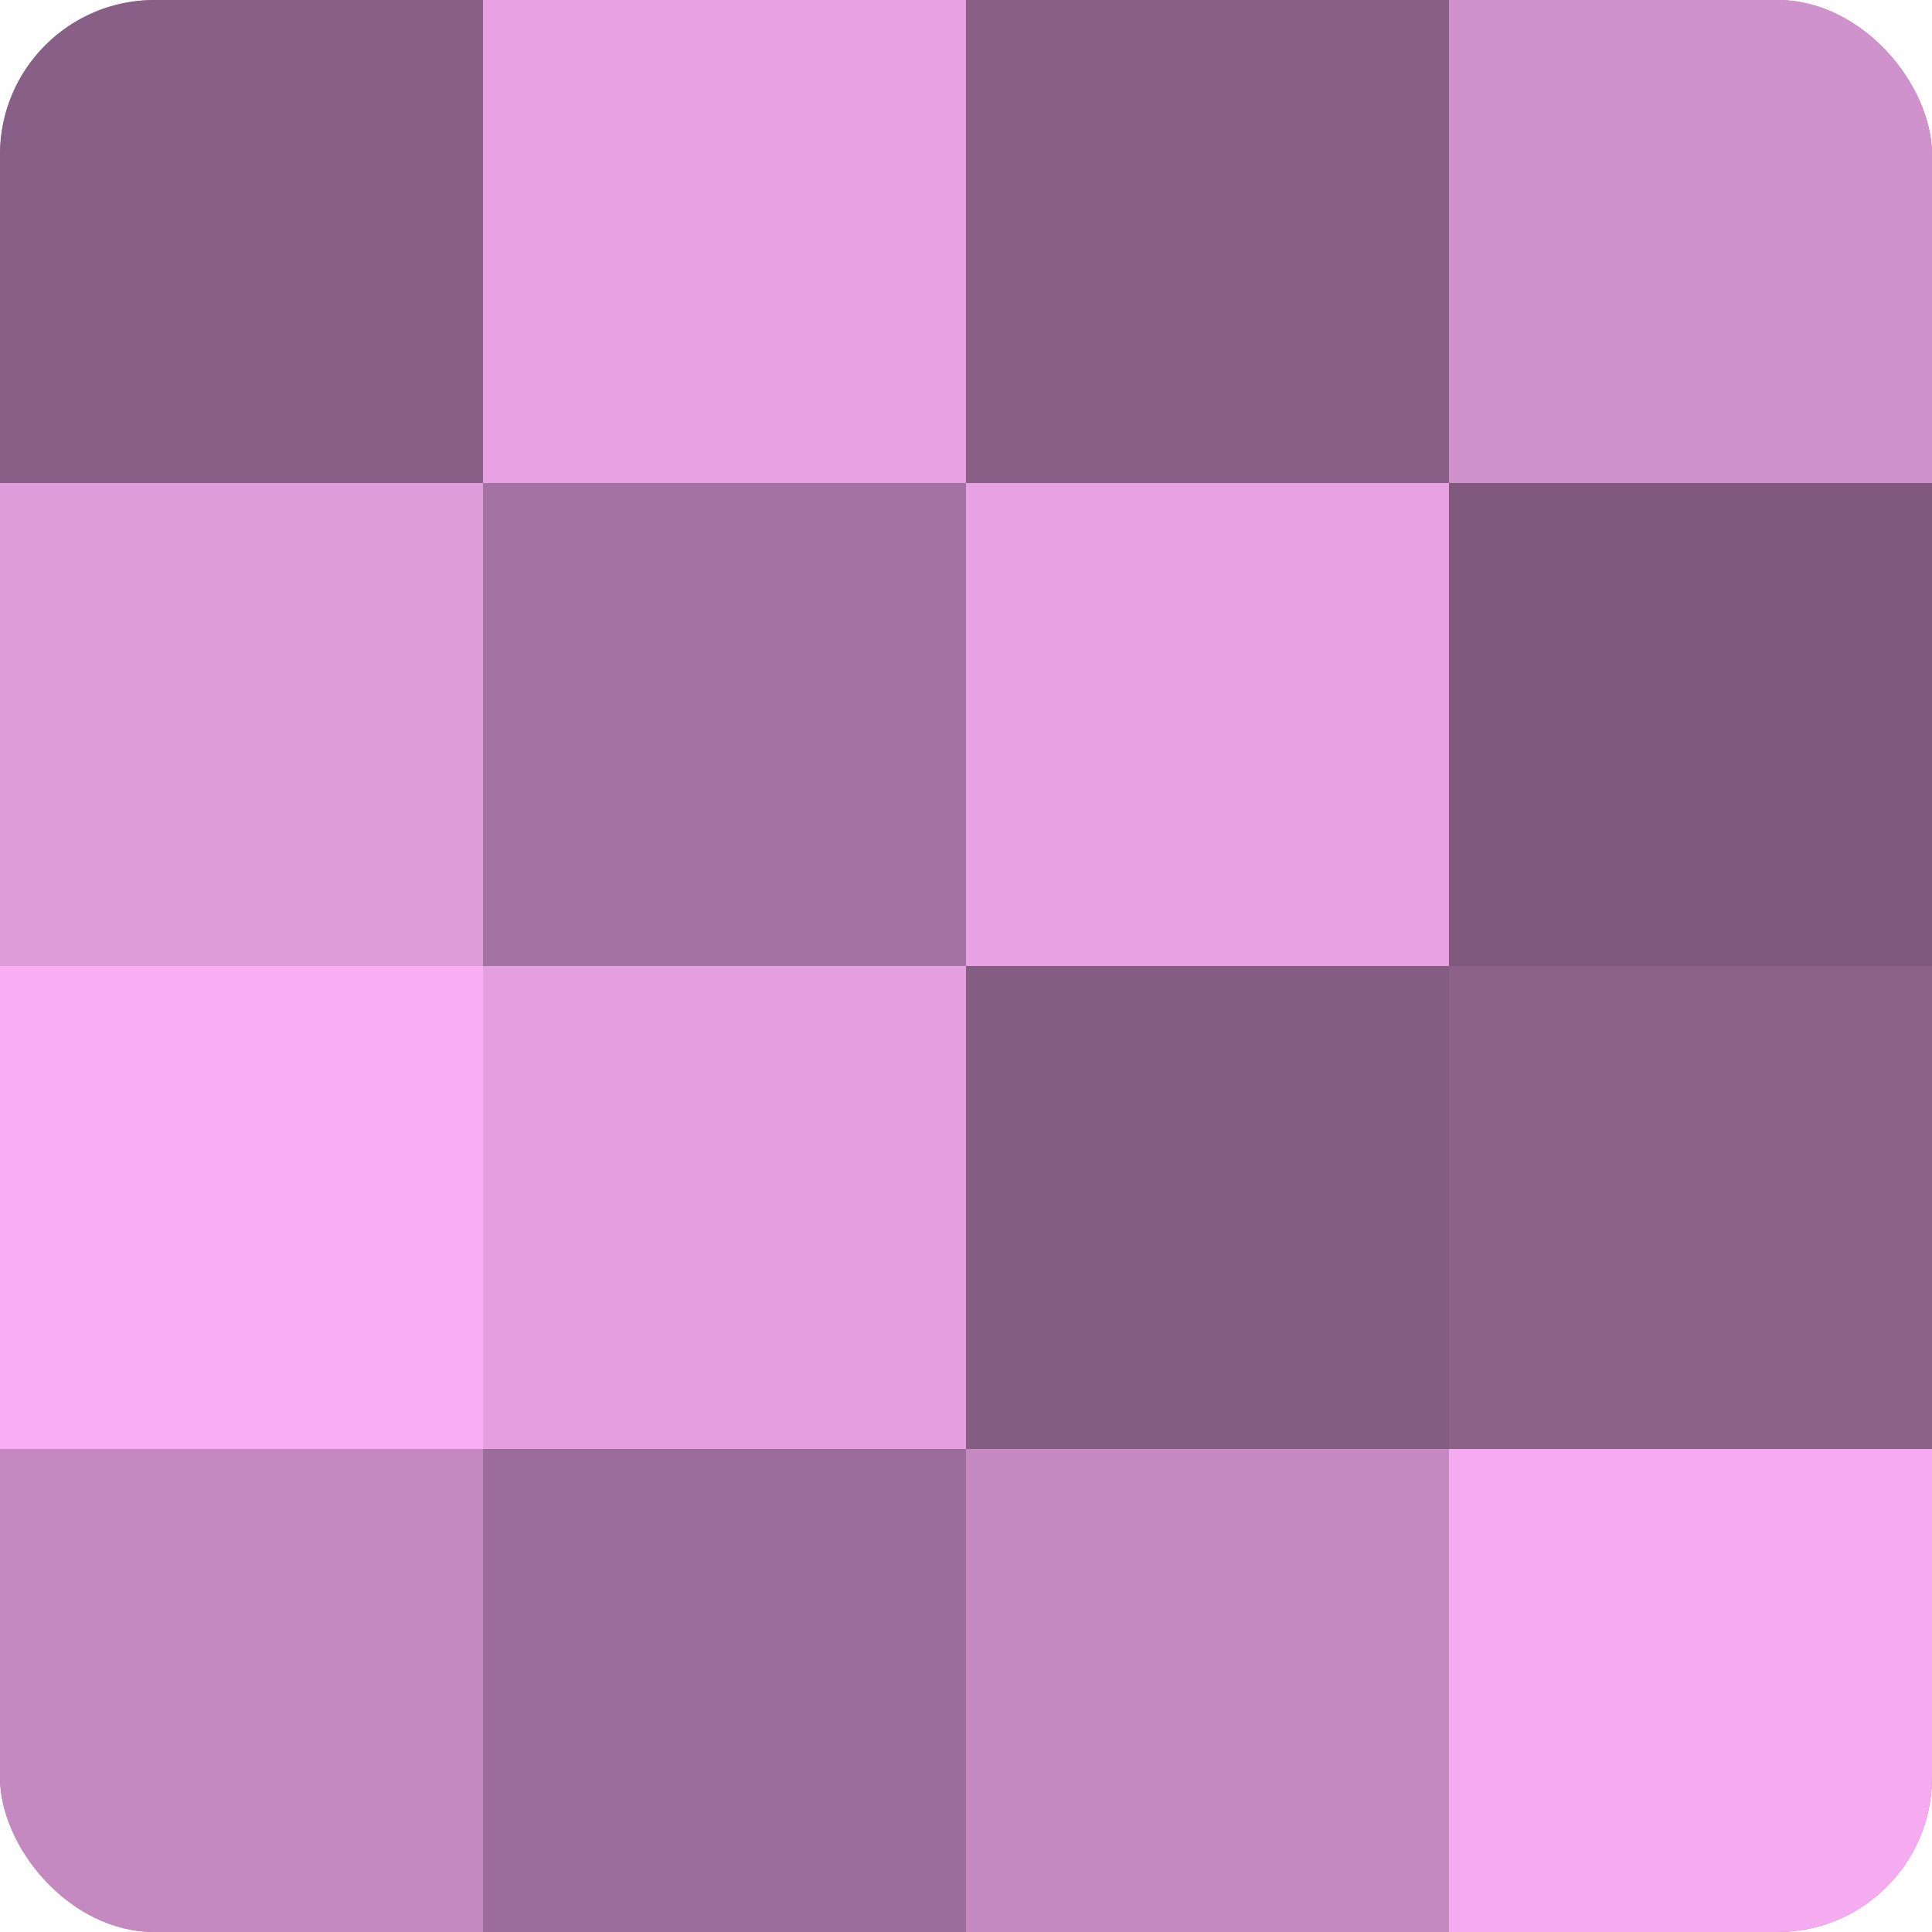 <?xml version="1.0" encoding="UTF-8"?>
<svg xmlns="http://www.w3.org/2000/svg" width="60" height="60" viewBox="0 0 100 100" preserveAspectRatio="xMidYMid meet"><defs><clipPath id="c" width="100" height="100"><rect width="100" height="100" rx="8" ry="8"/></clipPath></defs><g clip-path="url(#c)"><rect width="100" height="100" fill="#a0709d"/><rect width="25" height="25" fill="#885f86"/><rect y="25" width="25" height="25" fill="#e09ddc"/><rect y="50" width="25" height="25" fill="#f8adf4"/><rect y="75" width="25" height="25" fill="#c489c1"/><rect x="25" width="25" height="25" fill="#e8a2e4"/><rect x="25" y="25" width="25" height="25" fill="#a473a1"/><rect x="25" y="50" width="25" height="25" fill="#e49fe0"/><rect x="25" y="75" width="25" height="25" fill="#9c6d9a"/><rect x="50" width="25" height="25" fill="#885f86"/><rect x="50" y="25" width="25" height="25" fill="#e8a2e4"/><rect x="50" y="50" width="25" height="25" fill="#845d82"/><rect x="50" y="75" width="25" height="25" fill="#c489c1"/><rect x="75" width="25" height="25" fill="#d092cd"/><rect x="75" y="25" width="25" height="25" fill="#805a7e"/><rect x="75" y="50" width="25" height="25" fill="#8c628a"/><rect x="75" y="75" width="25" height="25" fill="#f4abf0"/></g></svg>
